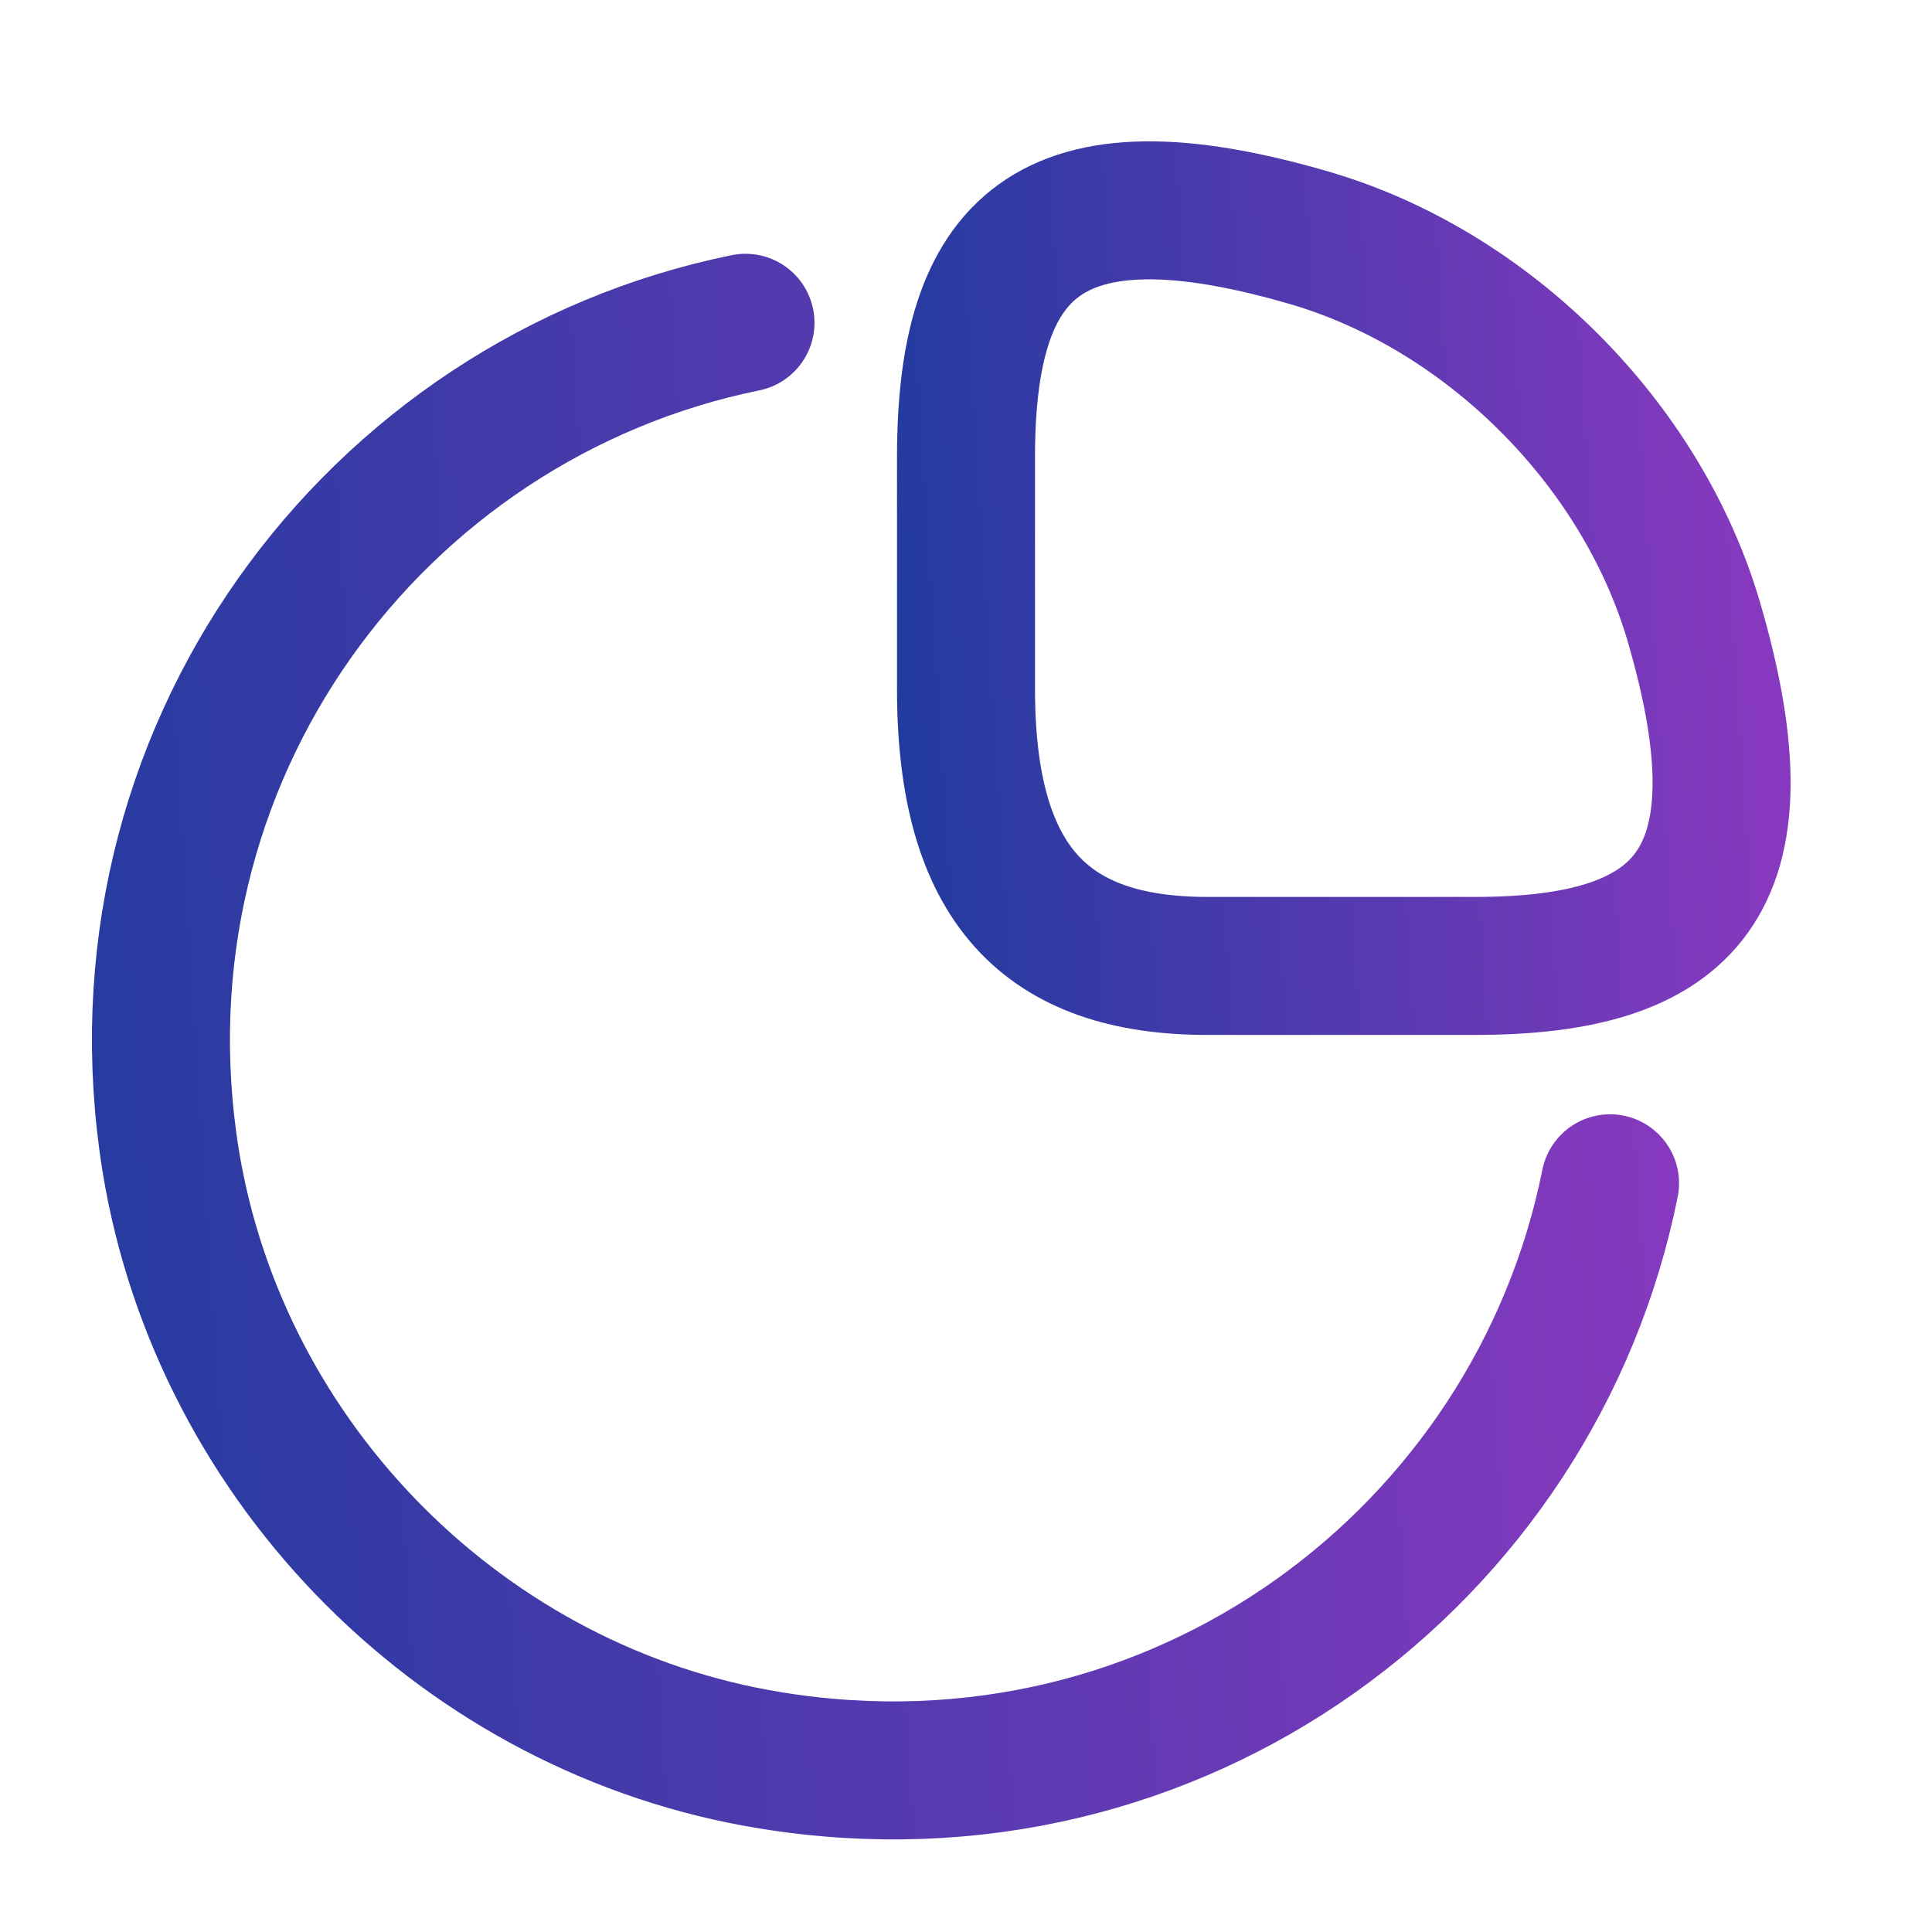 <svg xmlns="http://www.w3.org/2000/svg" width="28" height="28" viewBox="0 0 28 28" fill="none"><path d="M21.373 13.999C24.407 13.999 25.667 12.832 24.547 9.006C23.788 6.427 21.572 4.211 18.993 3.452C15.167 2.332 14 3.592 14 6.626V9.986C14 12.832 15.167 13.999 17.5 13.999H21.373Z" stroke="url(#paint0_linear_1632_18397)" stroke-width="2" stroke-linecap="round" stroke-linejoin="round"></path><path d="M23.334 17.149C22.249 22.551 17.069 26.471 11.177 25.514C6.755 24.803 3.197 21.244 2.474 16.823C1.529 10.954 5.425 5.774 10.804 4.678" stroke="url(#paint1_linear_1632_18397)" stroke-width="2" stroke-linecap="round" stroke-linejoin="round"></path><defs><linearGradient id="paint0_linear_1632_18397" x1="12.209" y1="18.051" x2="25.858" y2="17.173" gradientUnits="userSpaceOnUse"><stop stop-color="#173B9C"></stop><stop offset="1" stop-color="#8639BE"></stop></linearGradient><linearGradient id="paint1_linear_1632_18397" x1="-1.103" y1="33.421" x2="25.075" y2="31.737" gradientUnits="userSpaceOnUse"><stop stop-color="#173B9C"></stop><stop offset="1" stop-color="#8639BE"></stop></linearGradient></defs></svg>
